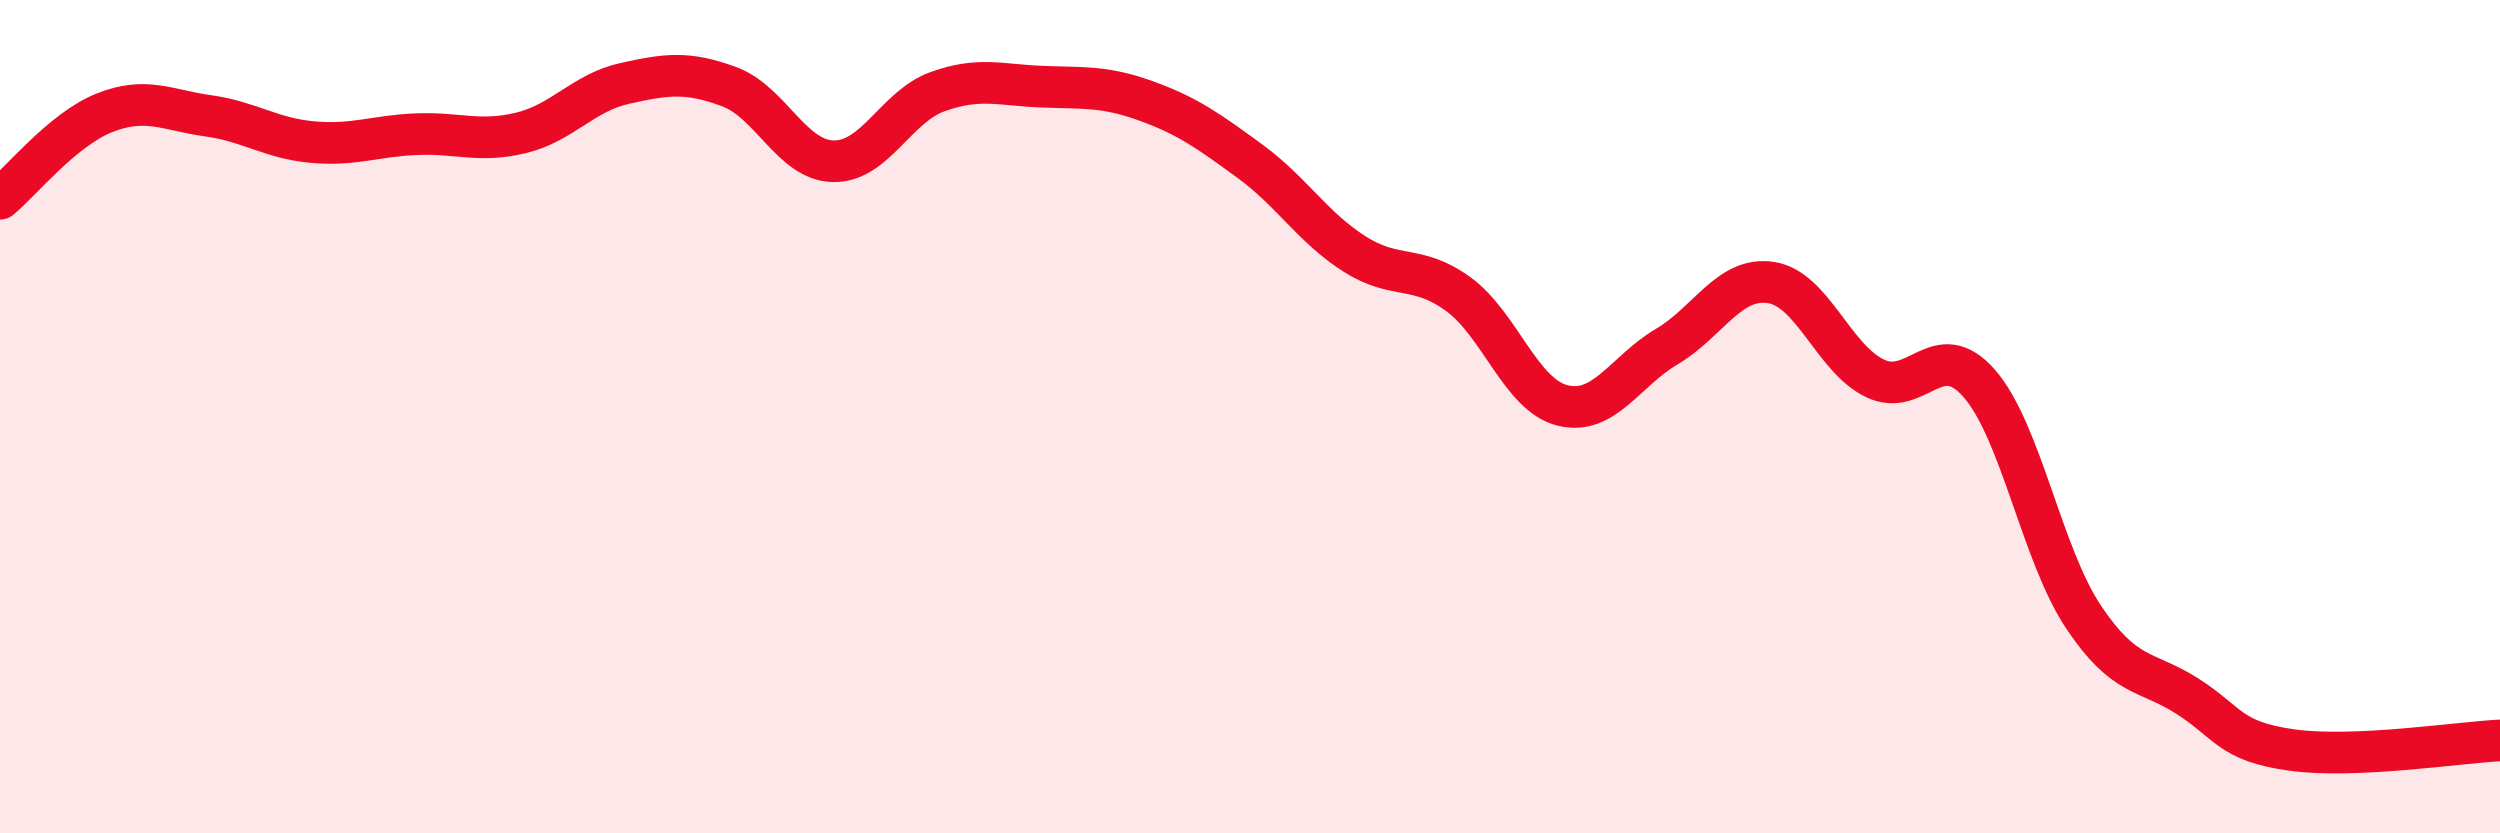 
    <svg width="60" height="20" viewBox="0 0 60 20" xmlns="http://www.w3.org/2000/svg">
      <path
        d="M 0,4.77 C 0.5,4.36 1.5,3.11 2.5,2.71 C 3.5,2.31 4,2.64 5,2.78 C 6,2.92 6.5,3.32 7.5,3.41 C 8.5,3.5 9,3.26 10,3.22 C 11,3.18 11.5,3.43 12.5,3.19 C 13.5,2.95 14,2.22 15,2 C 16,1.78 16.5,1.71 17.5,2.08 C 18.5,2.45 19,3.85 20,3.87 C 21,3.89 21.5,2.56 22.5,2.2 C 23.5,1.84 24,2.04 25,2.08 C 26,2.12 26.5,2.06 27.5,2.42 C 28.5,2.78 29,3.14 30,3.87 C 31,4.6 31.5,5.45 32.5,6.09 C 33.5,6.73 34,6.33 35,7.06 C 36,7.79 36.5,9.48 37.5,9.73 C 38.5,9.98 39,8.91 40,8.32 C 41,7.73 41.5,6.63 42.5,6.78 C 43.5,6.93 44,8.6 45,9.08 C 46,9.56 46.5,8.06 47.5,9.2 C 48.5,10.34 49,13.3 50,14.8 C 51,16.3 51.5,16.07 52.5,16.71 C 53.5,17.35 53.5,17.79 55,18 C 56.5,18.21 59,17.82 60,17.77L60 20L0 20Z"
        fill="#EB0A25"
        opacity="0.1"
        stroke-linecap="round"
        stroke-linejoin="round"
      />
      <path
        d="M 0,4.77 C 0.5,4.36 1.5,3.11 2.5,2.71 C 3.5,2.31 4,2.64 5,2.78 C 6,2.92 6.5,3.32 7.5,3.41 C 8.5,3.5 9,3.26 10,3.22 C 11,3.18 11.5,3.43 12.5,3.19 C 13.5,2.95 14,2.22 15,2 C 16,1.78 16.5,1.71 17.5,2.08 C 18.5,2.45 19,3.85 20,3.87 C 21,3.89 21.5,2.56 22.5,2.2 C 23.5,1.84 24,2.04 25,2.08 C 26,2.12 26.5,2.06 27.5,2.42 C 28.5,2.78 29,3.14 30,3.87 C 31,4.6 31.5,5.45 32.5,6.09 C 33.5,6.73 34,6.33 35,7.06 C 36,7.79 36.5,9.48 37.5,9.73 C 38.5,9.98 39,8.91 40,8.32 C 41,7.73 41.5,6.63 42.5,6.78 C 43.5,6.93 44,8.6 45,9.08 C 46,9.56 46.5,8.06 47.5,9.2 C 48.5,10.34 49,13.3 50,14.8 C 51,16.3 51.5,16.07 52.5,16.71 C 53.5,17.35 53.5,17.79 55,18 C 56.5,18.21 59,17.82 60,17.77"
        stroke="#EB0A25"
        stroke-width="1"
        fill="none"
        stroke-linecap="round"
        stroke-linejoin="round"
      />
    </svg>
  
